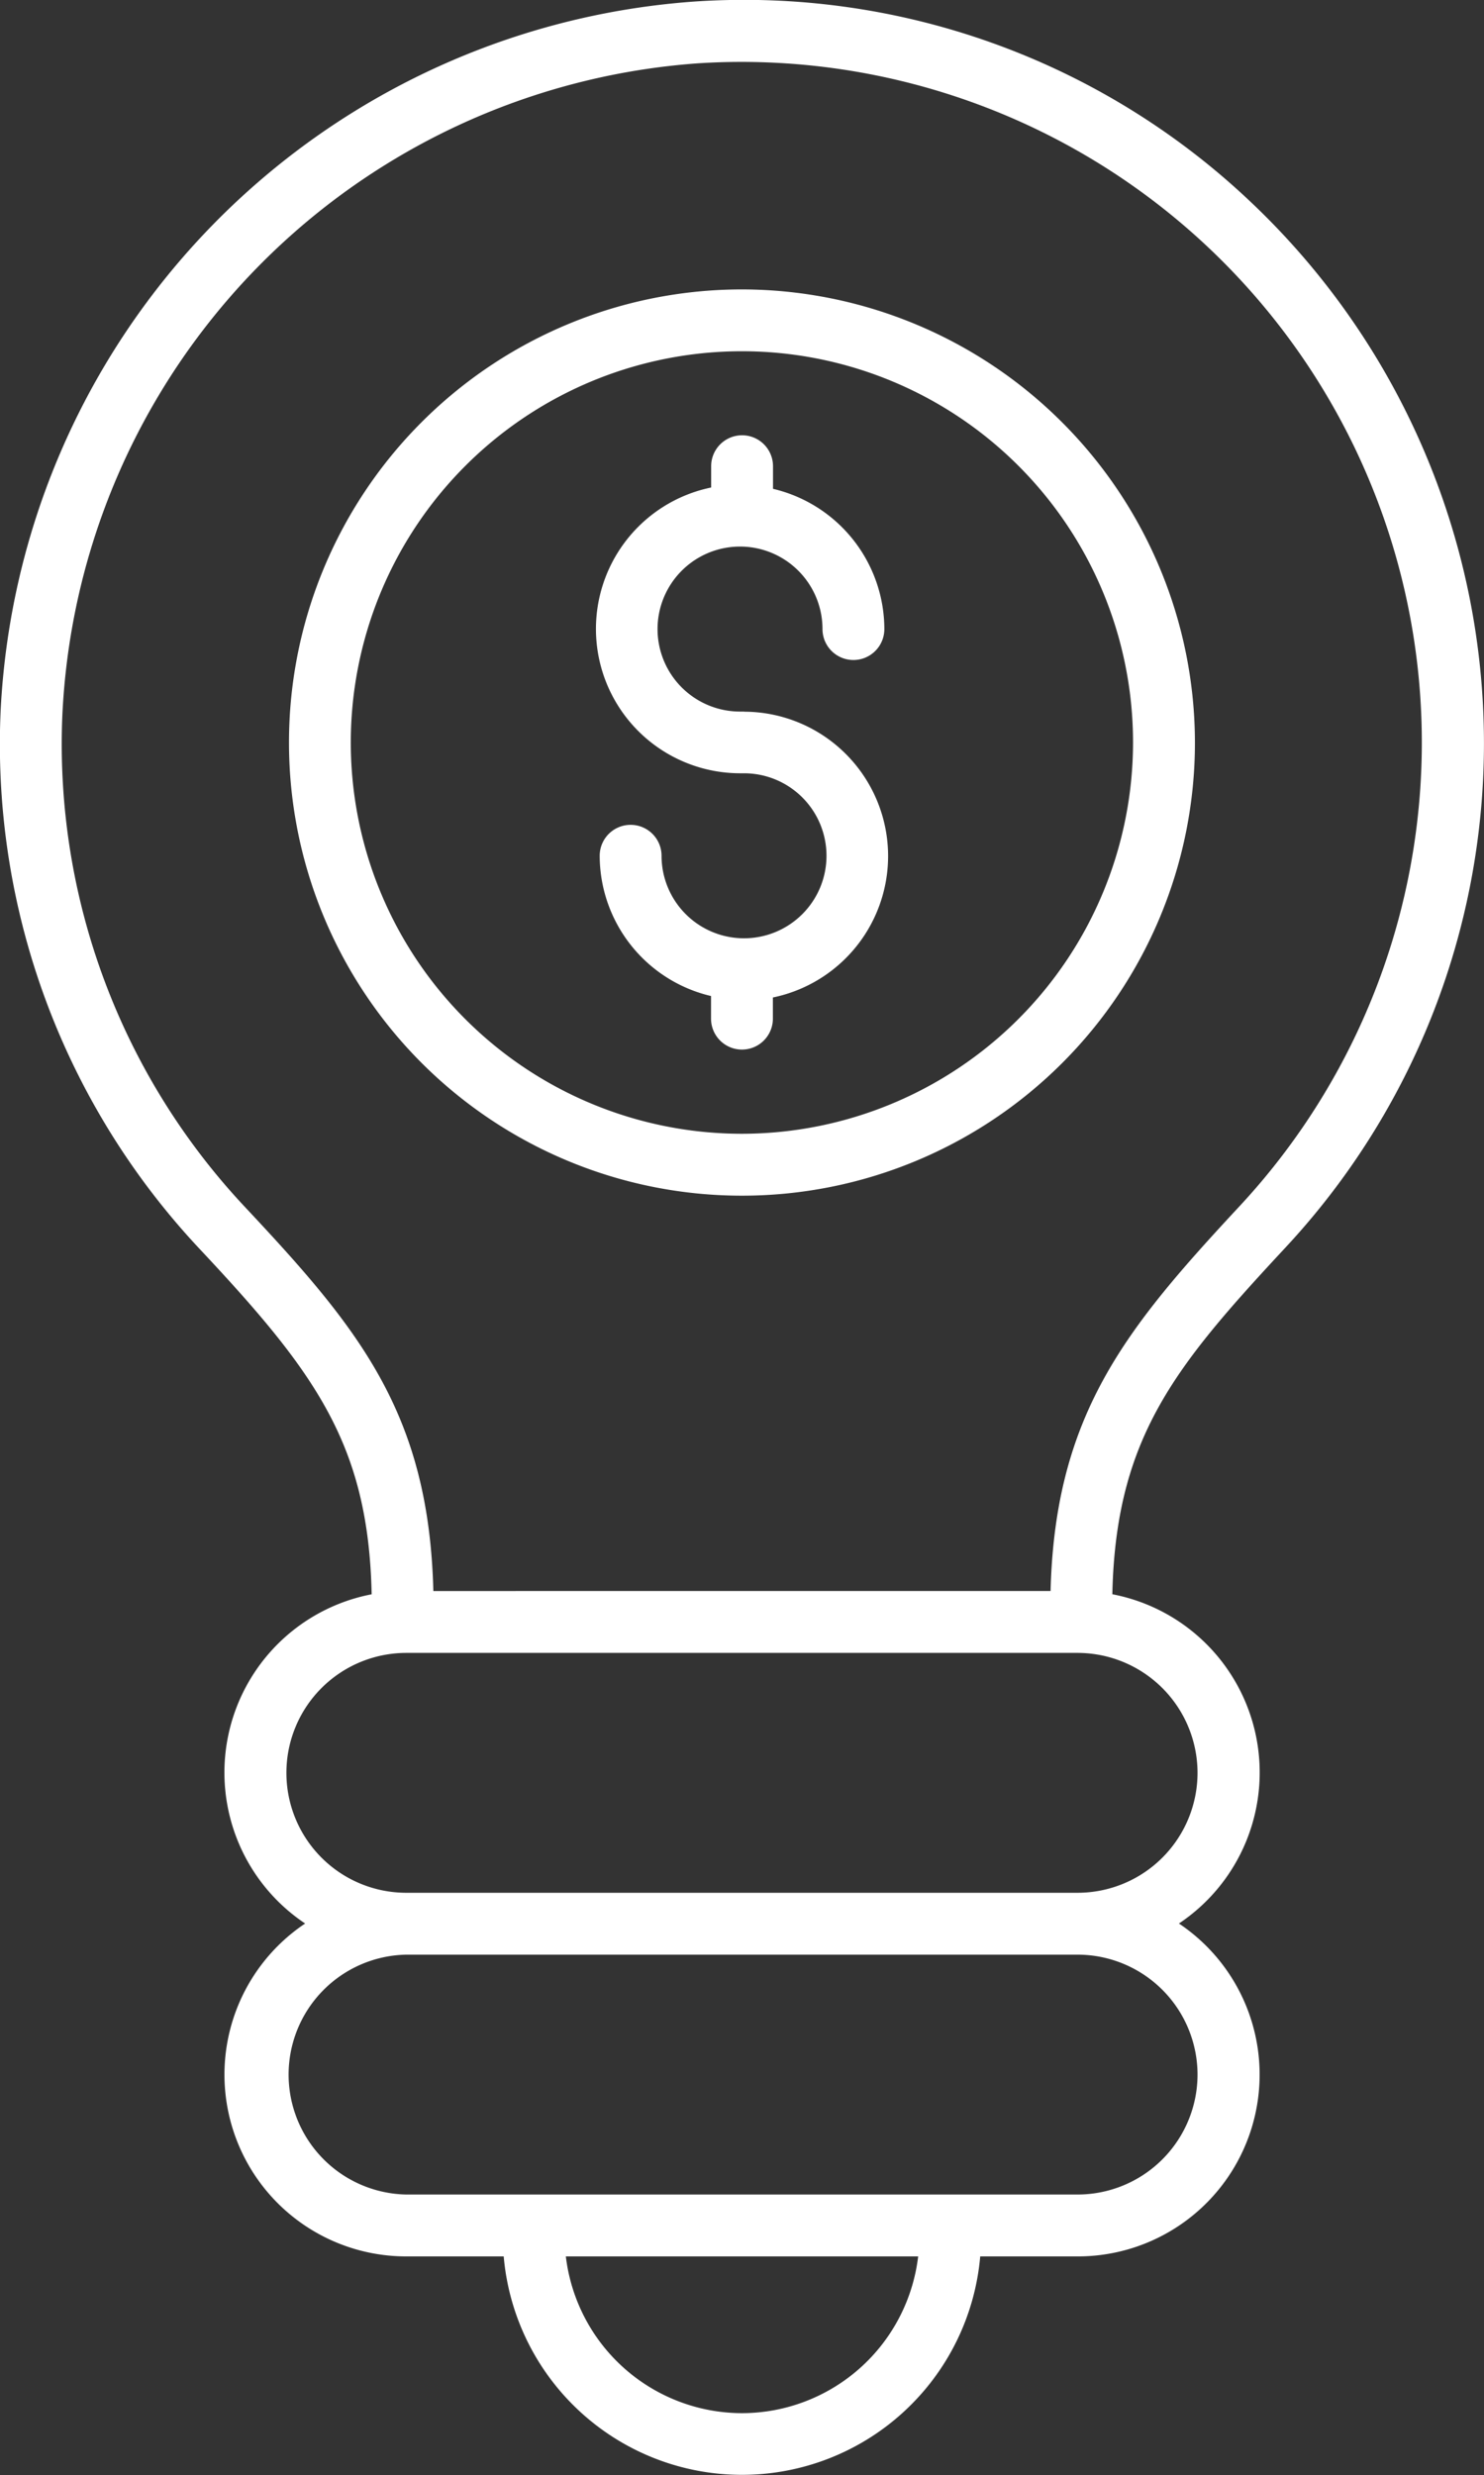 <svg id="img_CS_SCM_in_action_4_greater_financial" data-name="img_CS_SCM_in action 4_greater financial" xmlns="http://www.w3.org/2000/svg" xmlns:xlink="http://www.w3.org/1999/xlink" width="35.988" height="60" viewBox="0 0 35.988 60">
  <rect x="0" y="0" width="35.988" height="60" fill="#333333" stroke="none"/>
  <defs>
    <clipPath id="clip-path">
      <rect id="Rectangle_153610" data-name="Rectangle 153610" width="35.988" height="60" fill="#fff"/>
    </clipPath>
  </defs>
  <g id="Group_38773" data-name="Group 38773" transform="translate(0 0)" clip-path="url(#clip-path)">
    <path id="Path_73201" data-name="Path 73201" d="M35.987,17.995A18.066,18.066,0,0,0,30.314,4.88,17.852,17.852,0,0,0,16.848.037,18.135,18.135,0,0,0,.013,17.284,17.879,17.879,0,0,0,4.863,30.3c2.8,2.986,4.072,4.732,4.15,8.349A4.4,4.4,0,0,0,7.4,46.63,4.407,4.407,0,0,0,9.853,54.7h2.362a5.8,5.8,0,0,0,11.556,0h2.362A4.407,4.407,0,0,0,28.59,46.63a4.4,4.4,0,0,0-1.615-7.982c.083-3.791,1.515-5.519,4.194-8.4a17.934,17.934,0,0,0,4.818-12.256M17.994,58.5a4.308,4.308,0,0,1-4.272-3.8h8.544a4.308,4.308,0,0,1-4.272,3.8m11.047-8.212A2.911,2.911,0,0,1,26.134,53.2H9.853a2.908,2.908,0,0,1,0-5.815H26.134a2.911,2.911,0,0,1,2.907,2.908m0-7.315a2.91,2.91,0,0,1-2.907,2.907H9.853a2.907,2.907,0,0,1,0-5.815H26.134a2.911,2.911,0,0,1,2.907,2.908m-3.563-4.408H10.509c-.108-4.318-1.815-6.372-4.552-9.292A16.392,16.392,0,0,1,1.512,17.341,16.621,16.621,0,0,1,16.94,1.534,16.5,16.5,0,0,1,30.071,29.229c-2.761,2.968-4.483,5.049-4.594,9.337" transform="translate(0 0)" fill="#fff"/>
    <path id="Path_73202" data-name="Path 73202" d="M22.86,20.769h-.112a2,2,0,1,1,2.008-2,.75.75,0,1,0,1.5,0,3.5,3.5,0,0,0-2.7-3.4v-.548a.75.75,0,1,0-1.5,0v.516a3.5,3.5,0,0,0,.694,6.928h.112a2,2,0,1,1-2.009,2,.75.75,0,1,0-1.5,0,3.5,3.5,0,0,0,2.7,3.4v.548a.75.75,0,0,0,1.5,0V27.7a3.5,3.5,0,0,0-.694-6.928" transform="translate(-4.81 -3.519)" fill="#fff"/>
    <path id="Path_73203" data-name="Path 73203" d="M20.33,9.355A10.985,10.985,0,1,0,31.315,20.34,11,11,0,0,0,20.33,9.355m0,20.469a9.485,9.485,0,1,1,9.484-9.484,9.495,9.495,0,0,1-9.484,9.484" transform="translate(-2.337 -2.339)" fill="#fff"/>
  </g>
</svg>
